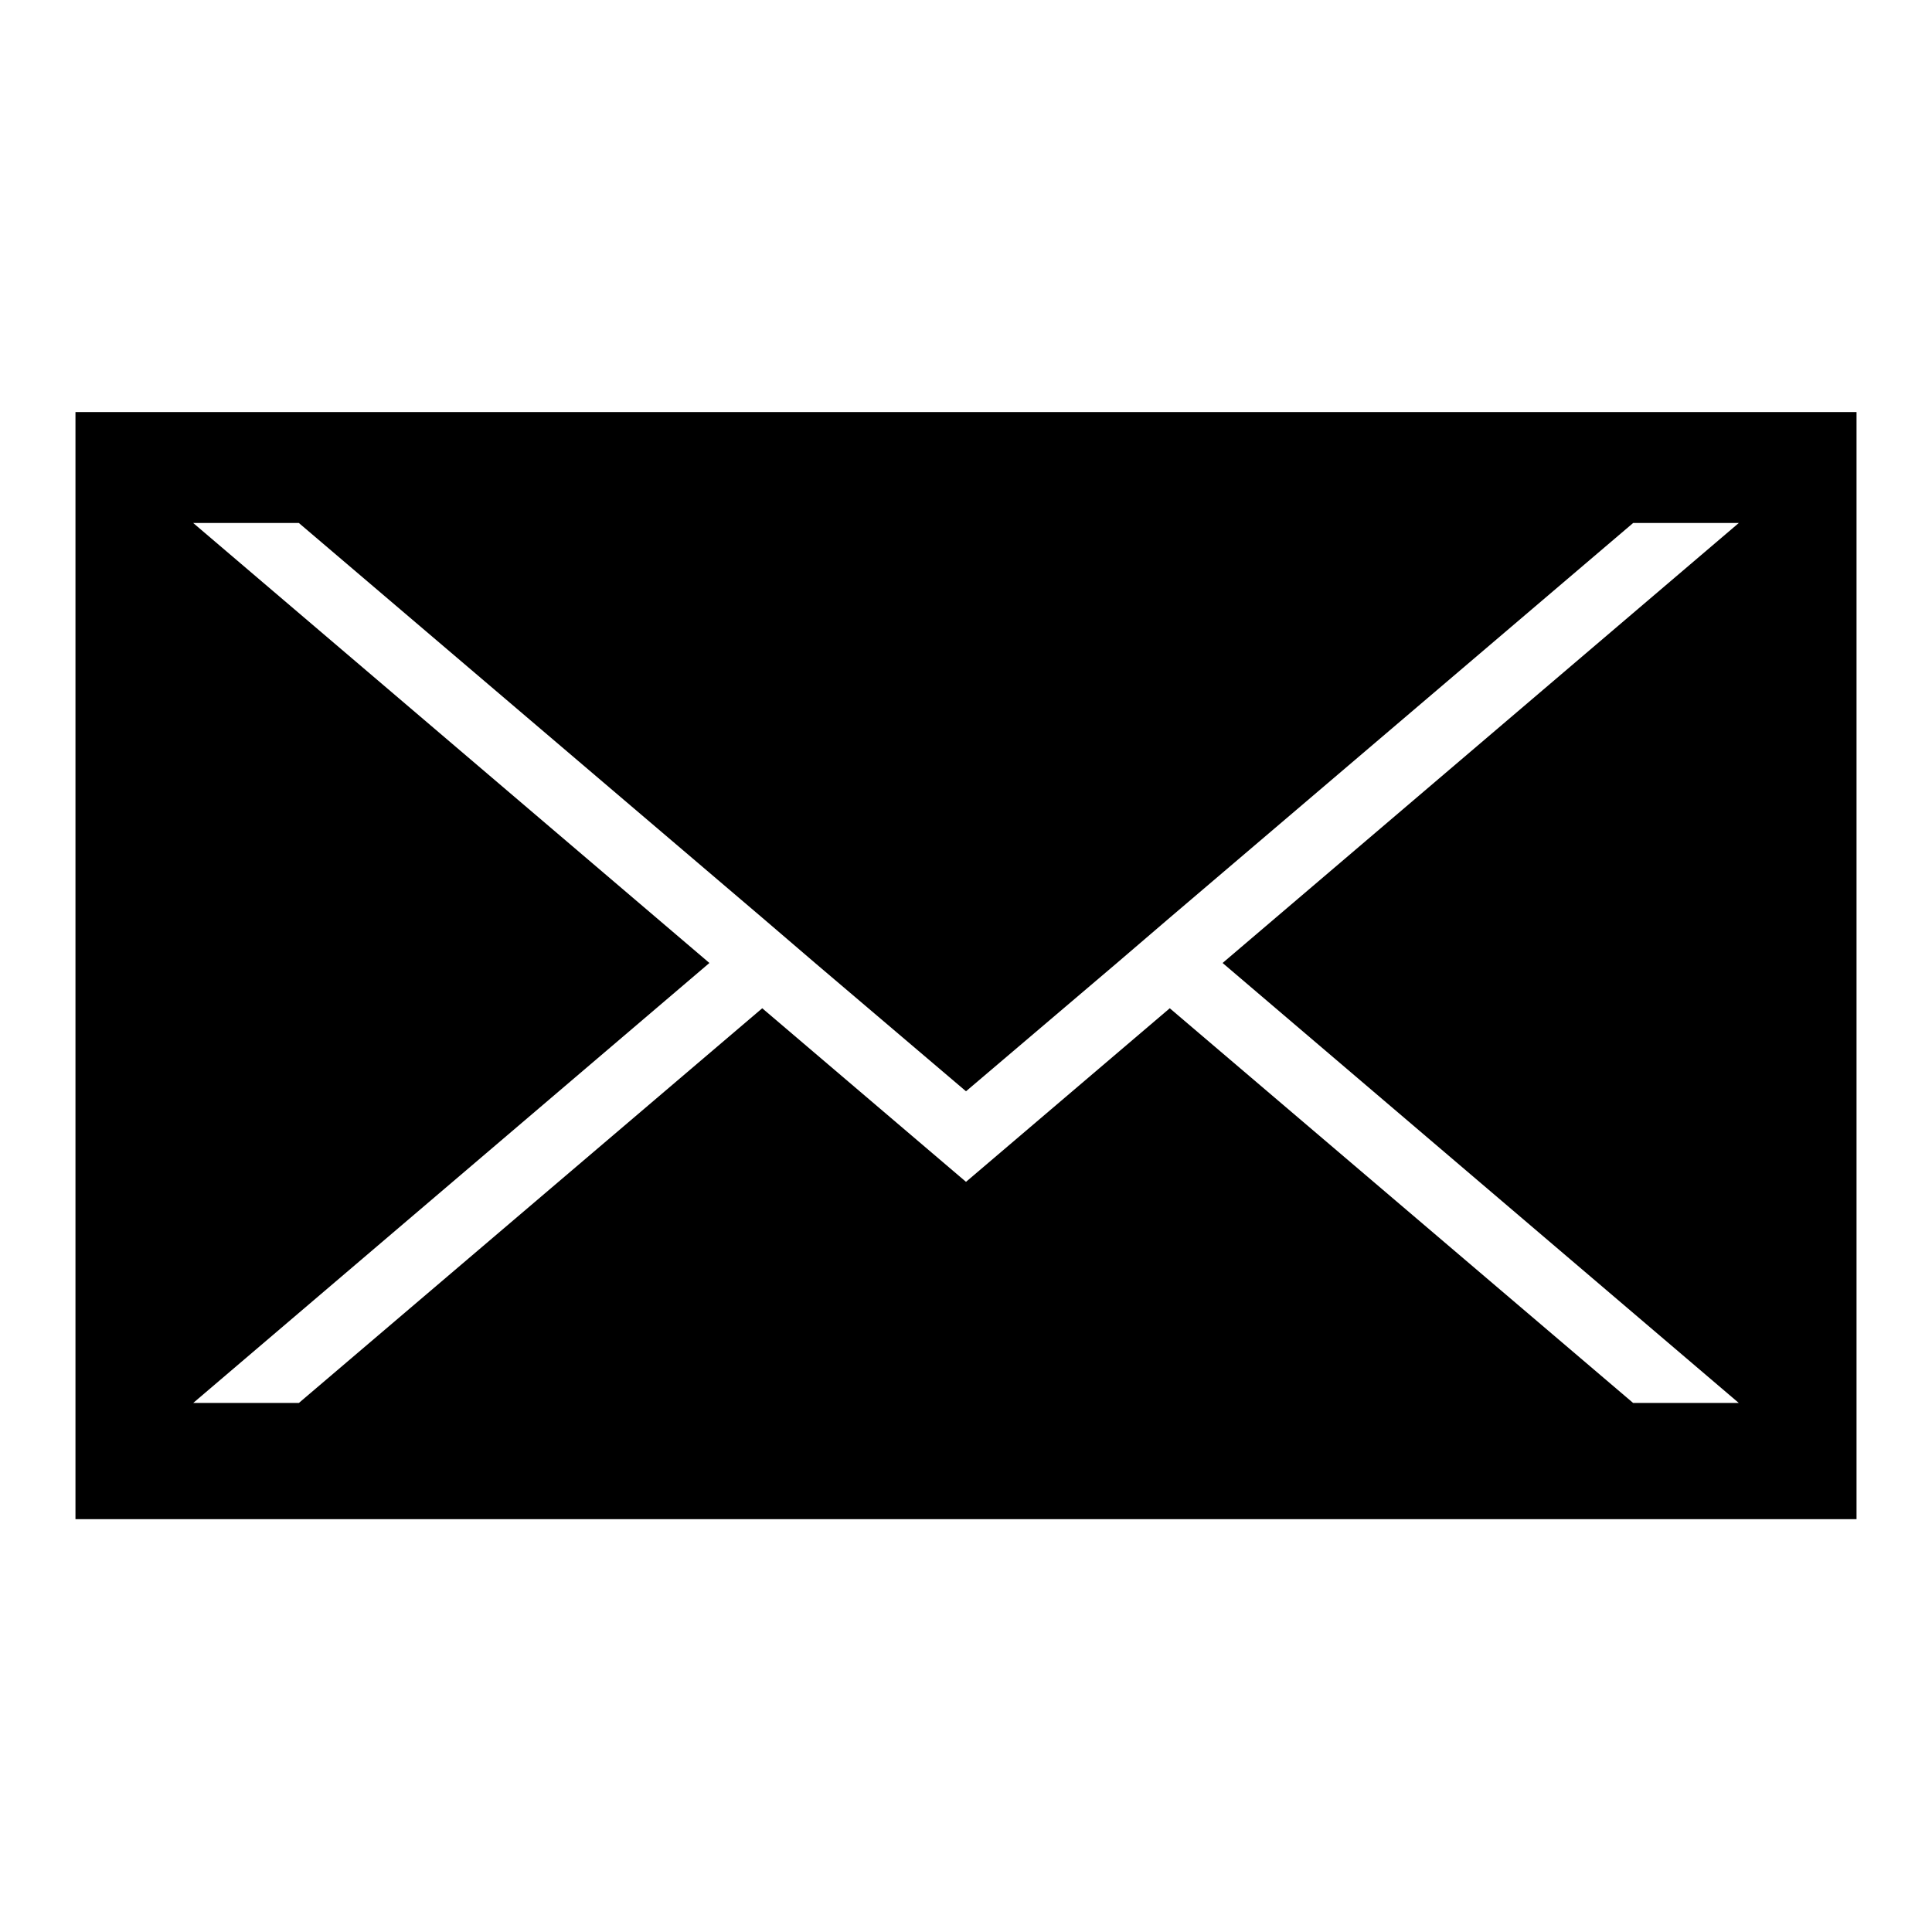 <?xml version="1.0" encoding="utf-8"?>
<!-- Svg Vector Icons : http://www.onlinewebfonts.com/icon -->
<!DOCTYPE svg PUBLIC "-//W3C//DTD SVG 1.1//EN" "http://www.w3.org/Graphics/SVG/1.1/DTD/svg11.dtd">
<svg version="1.1" xmlns="http://www.w3.org/2000/svg" xmlns:xlink="http://www.w3.org/1999/xlink" x="0px" y="0px" viewBox="0 0 256 256" enable-background="new 0 0 256 256" xml:space="preserve">
<g> <path fill="#000000" d="M10,54.6v146.7h236V54.6H10z M230.4,185.9h-14L155,133.6l-27,23l-27-23l-61.4,52.3h-14L94,127.6L25.6,69.3 h14l61.4,52.3l7,6l20,17l20-17l7-6l61.4-52.3h14L162,127.6L230.4,185.9z"/></g>
</svg>